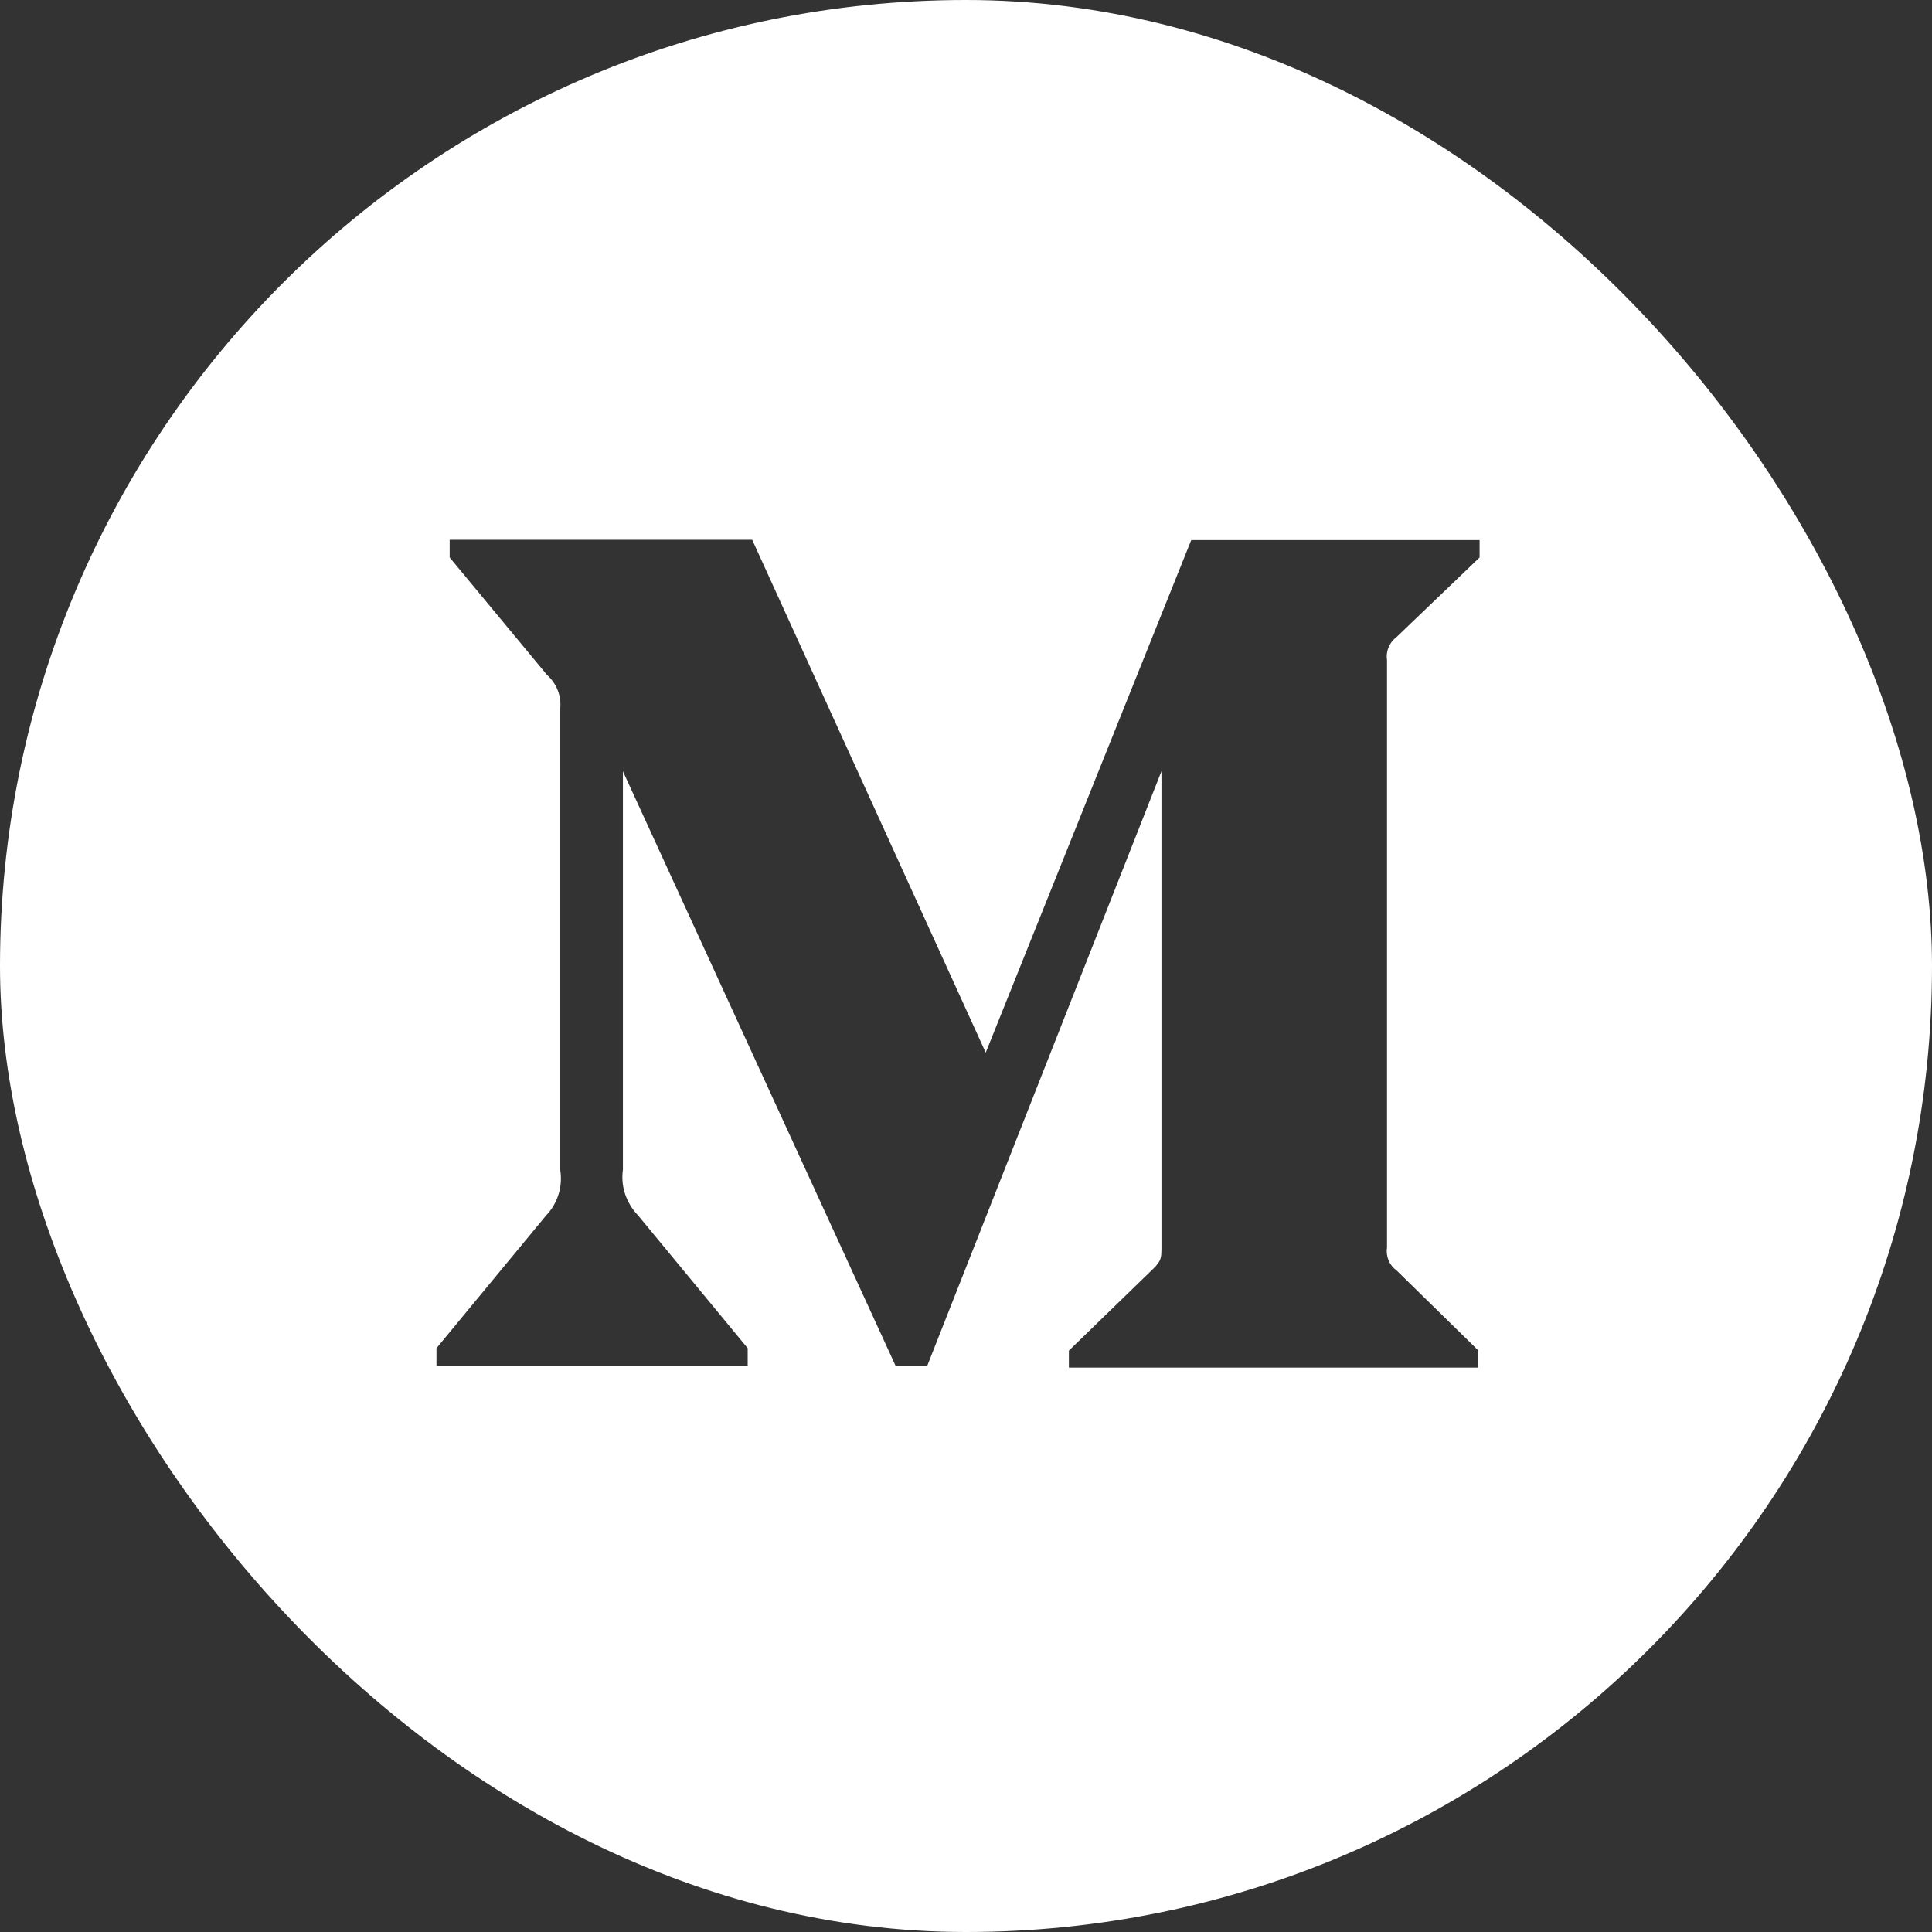 <svg width="24" height="24" viewBox="0 0 24 24" fill="none" xmlns="http://www.w3.org/2000/svg">
<rect x="0" y="0" width="24" height="24" fill="#333333" stroke="none"/>
<g clip-path="url(#clip0_6556_3183)">
<path d="M-3 -3V27H27V-3H-3ZM18.38 6.925L17.347 7.915C17.256 7.984 17.213 8.095 17.23 8.203V15.491C17.213 15.603 17.256 15.715 17.347 15.78L18.358 16.77V16.989H13.278V16.778L14.325 15.762C14.428 15.659 14.428 15.629 14.428 15.474V9.581L11.518 16.968H11.126L7.738 9.581V14.531C7.708 14.738 7.781 14.949 7.928 15.1L9.288 16.748V16.968H5.422V16.748L6.783 15.1C6.929 14.949 6.993 14.738 6.959 14.531V8.806C6.976 8.647 6.916 8.492 6.795 8.384L5.586 6.925V6.705H9.344L12.245 13.076L14.798 6.709H18.38V6.925Z" fill="white"/>
</g>
<defs>
<clipPath id="clip0_6556_3183">
<rect width="24" height="24" rx="12" fill="white"/>
</clipPath>
</defs>
</svg>
